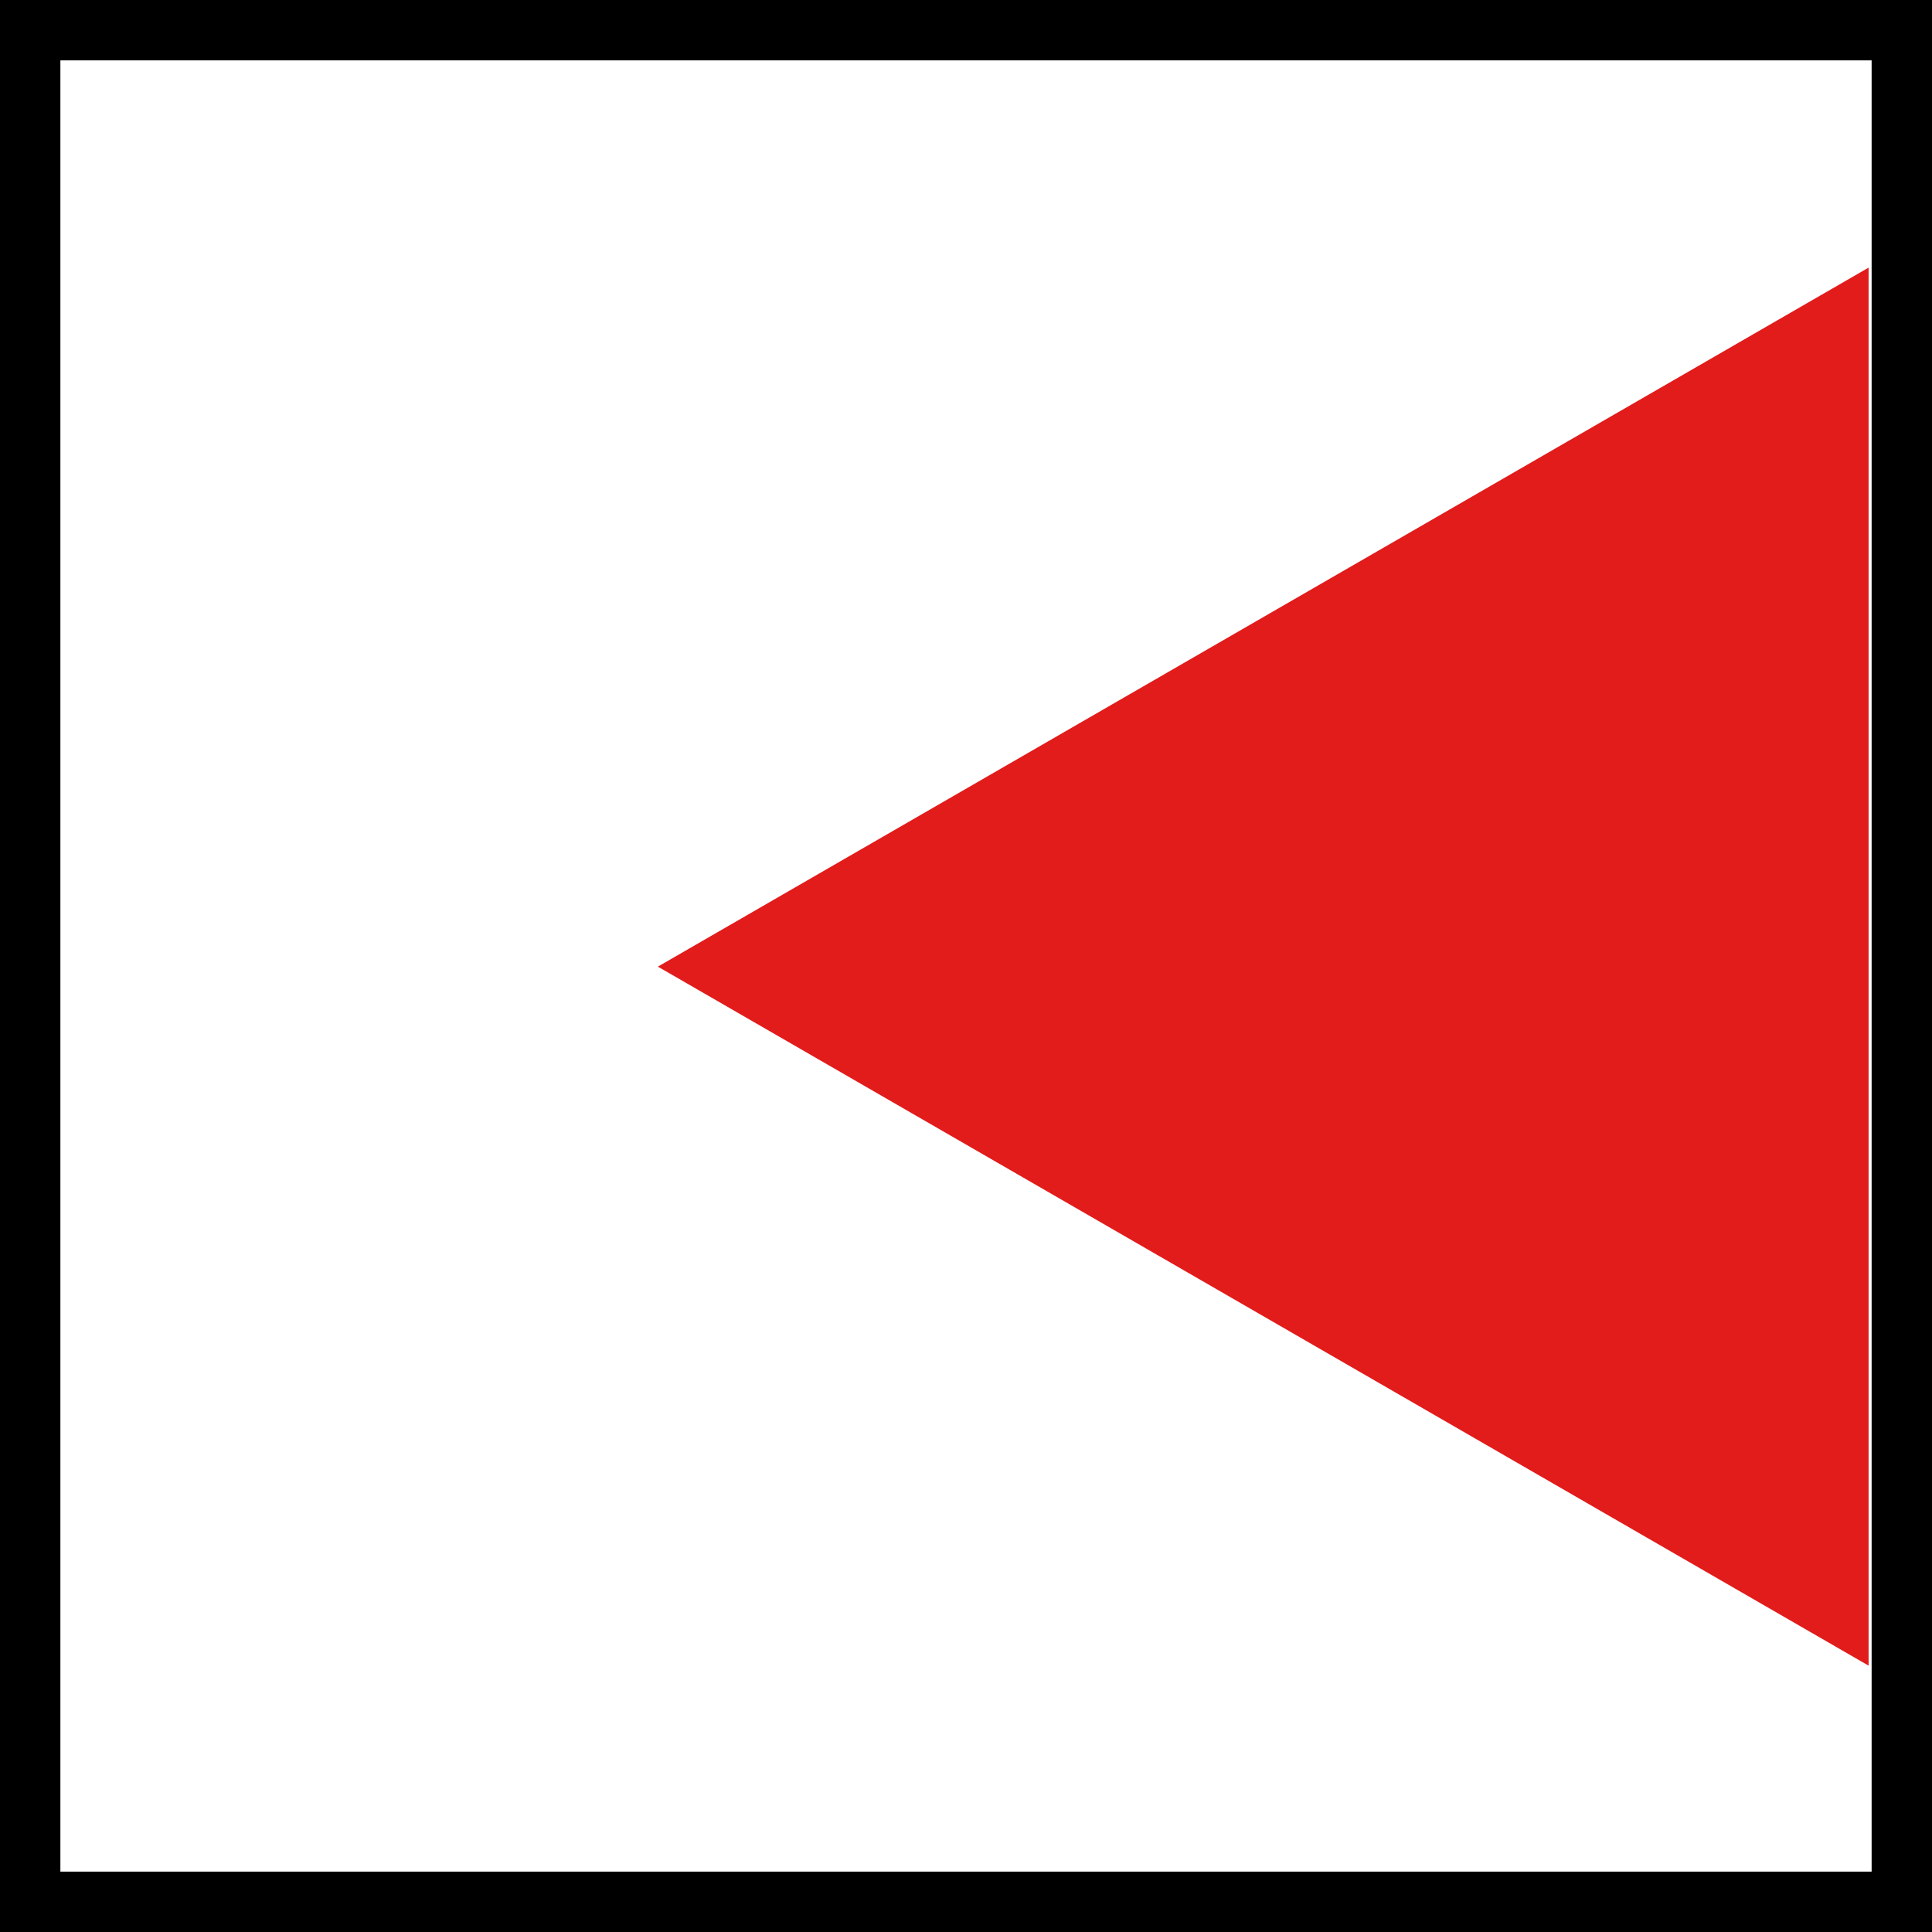 <?xml version="1.0" encoding="iso-8859-1"?>
<!-- Uploaded to: SVG Repo, www.svgrepo.com, Generator: SVG Repo Mixer Tools -->
<svg version="1.1" id="Layer_1" xmlns="http://www.w3.org/2000/svg" xmlns:xlink="http://www.w3.org/1999/xlink" 
	 viewBox="0 0 512 512" xml:space="preserve">
<rect x="0" y="0" width="512" height="512" fill="#333333" stroke="none"/>
<rect x="9.376" y="9.424" style="fill:#FFFFFF;" width="493.28" height="493.28"/>
<polygon style="fill:#E21B1B;" points="174.344,256.168 495.2,70.92 495.2,441.416 "/>
<path d="M496,16v480H16V16H496 M512,0H0v512h512V0z"/>
</svg>